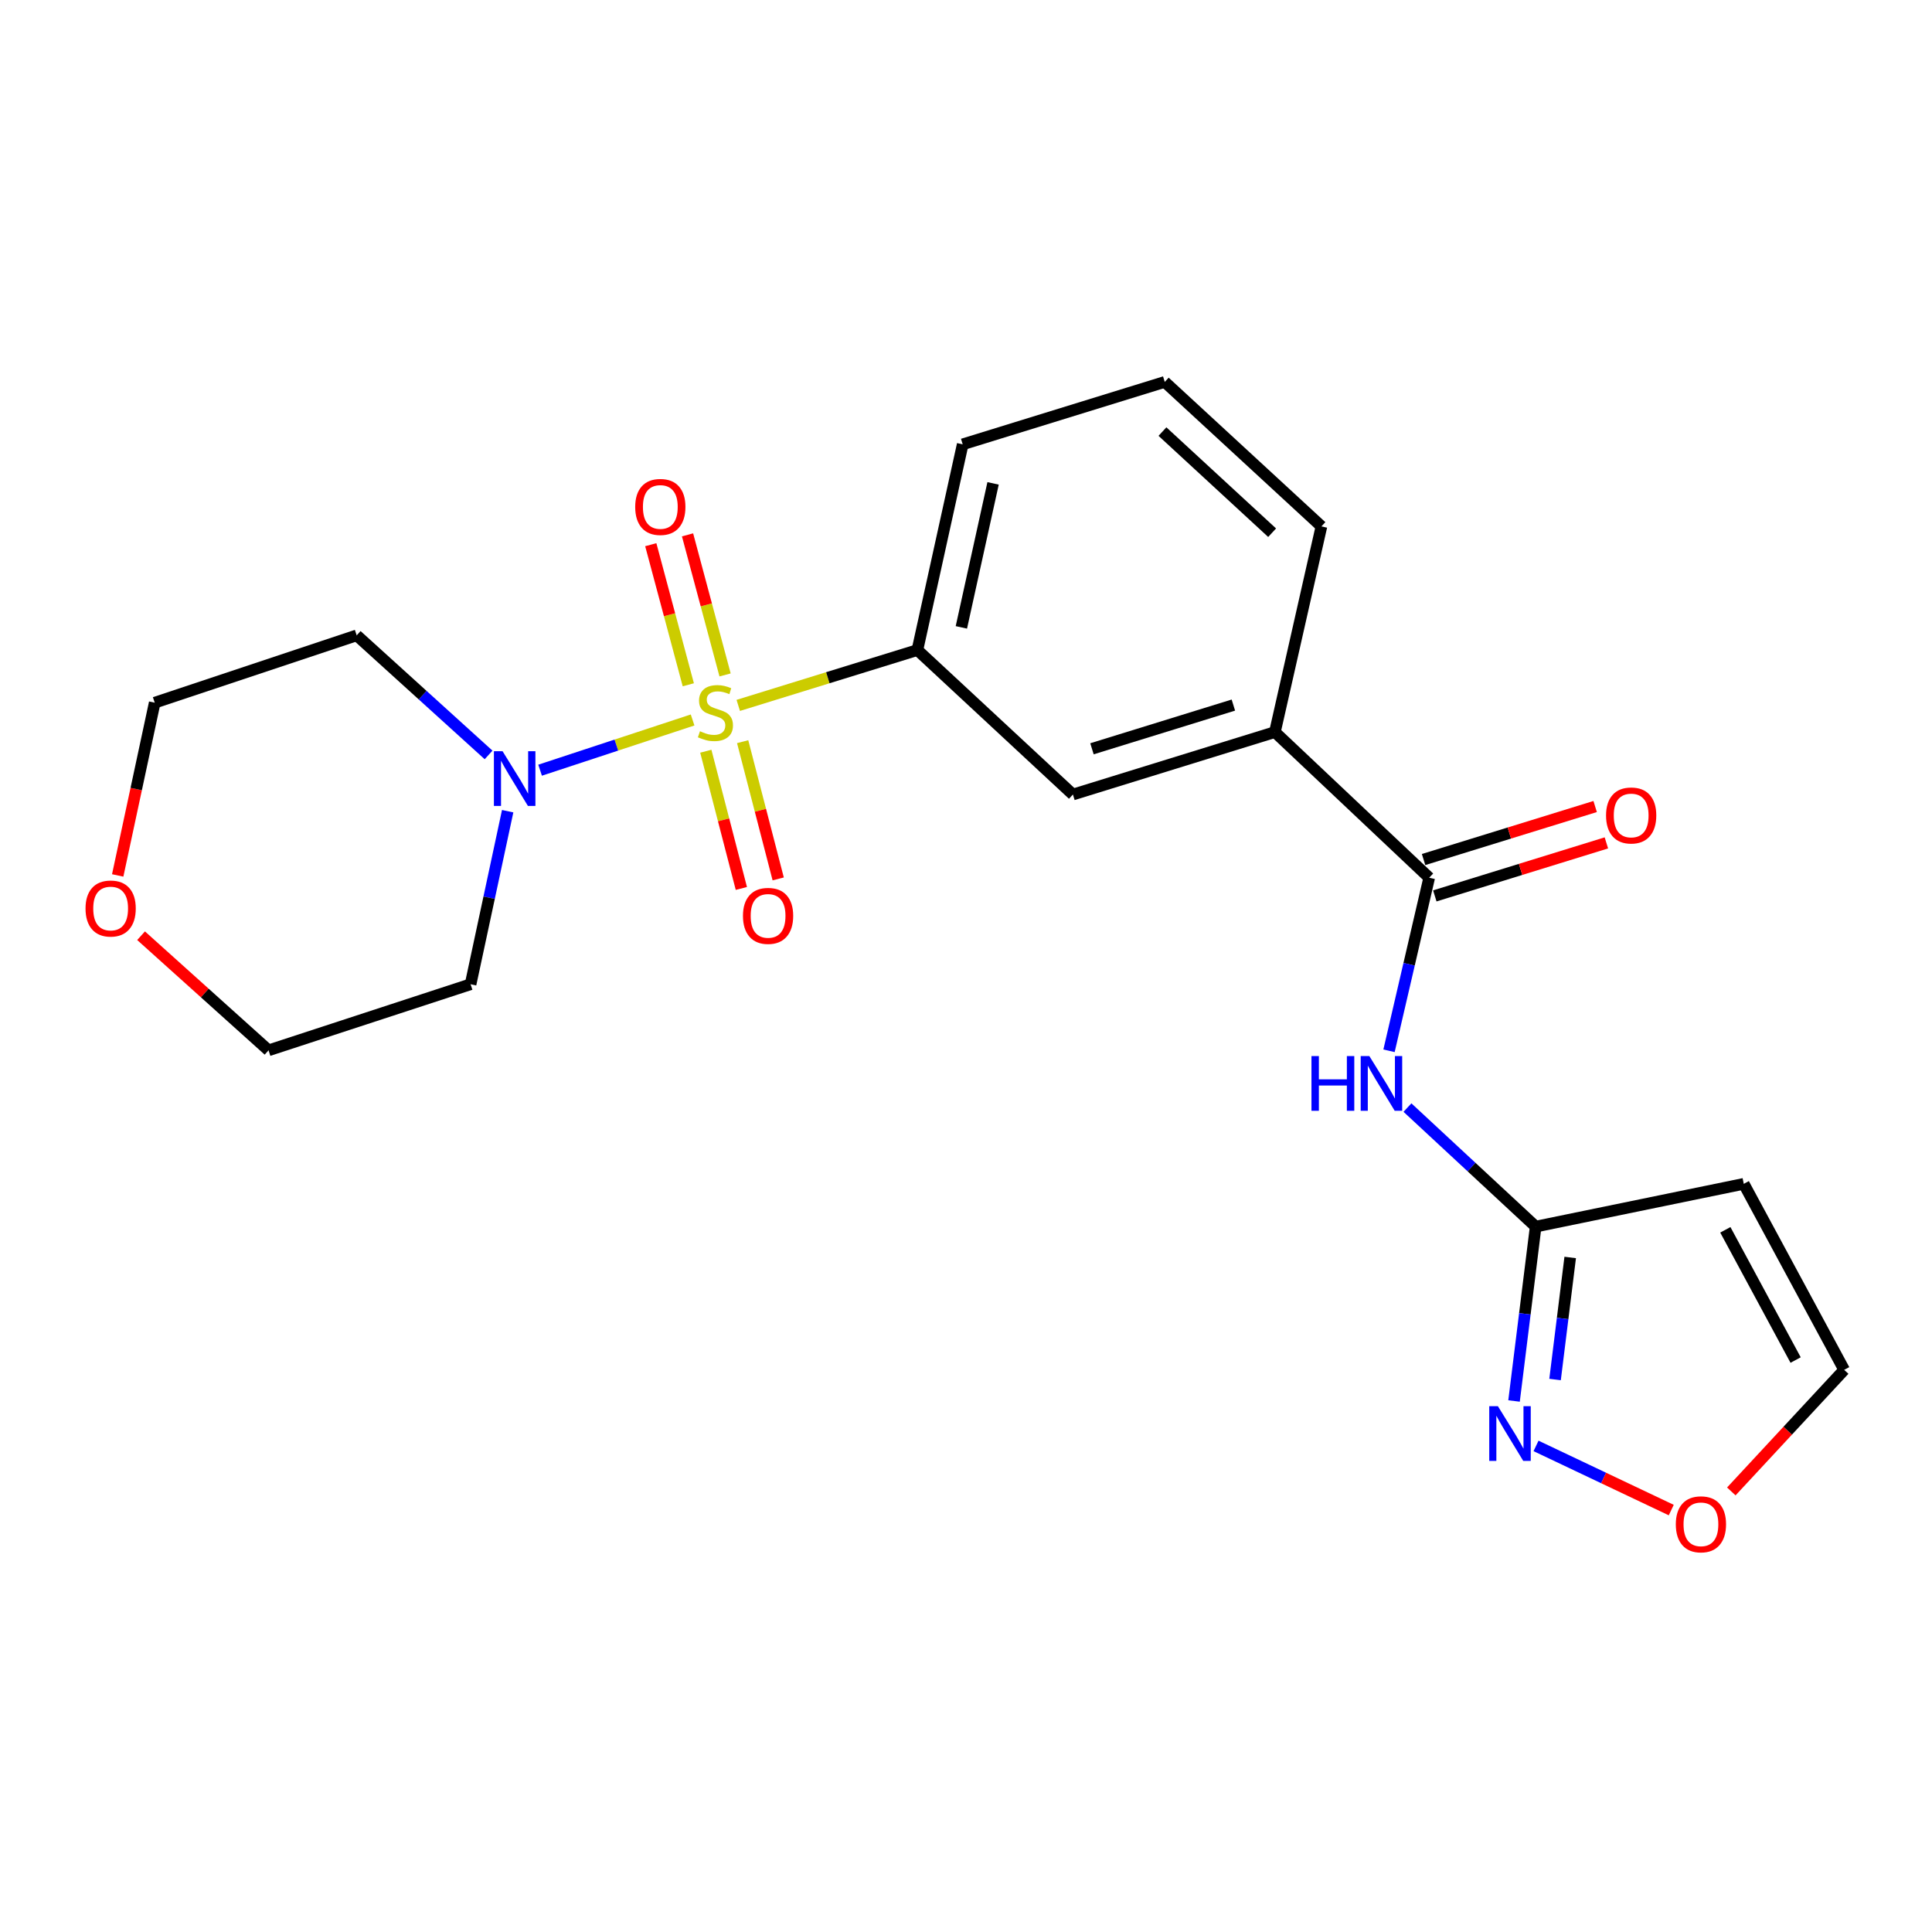 <?xml version='1.0' encoding='iso-8859-1'?>
<svg version='1.1' baseProfile='full'
              xmlns='http://www.w3.org/2000/svg'
                      xmlns:rdkit='http://www.rdkit.org/xml'
                      xmlns:xlink='http://www.w3.org/1999/xlink'
                  xml:space='preserve'
width='1000px' height='1000px' viewBox='0 0 1000 1000'>
<!-- END OF HEADER -->
<rect style='opacity:1.0;fill:#FFFFFF;stroke:none' width='1000' height='1000' x='0' y='0'> </rect>
<path class='bond-0' d='M 358.488,372.656 L 319.019,385.655' style='fill:none;fill-rule:evenodd;stroke:#CCCC00;stroke-width:6px;stroke-linecap:butt;stroke-linejoin:miter;stroke-opacity:1' />
<path class='bond-0' d='M 319.019,385.655 L 279.55,398.655' style='fill:none;fill-rule:evenodd;stroke:#0000FF;stroke-width:6px;stroke-linecap:butt;stroke-linejoin:miter;stroke-opacity:1' />
<path class='bond-2' d='M 382.119,365.114 L 428.482,350.789' style='fill:none;fill-rule:evenodd;stroke:#CCCC00;stroke-width:6px;stroke-linecap:butt;stroke-linejoin:miter;stroke-opacity:1' />
<path class='bond-2' d='M 428.482,350.789 L 474.845,336.464' style='fill:none;fill-rule:evenodd;stroke:#000000;stroke-width:6px;stroke-linecap:butt;stroke-linejoin:miter;stroke-opacity:1' />
<path class='bond-9' d='M 365.326,388.832 L 374.526,424.346' style='fill:none;fill-rule:evenodd;stroke:#CCCC00;stroke-width:6px;stroke-linecap:butt;stroke-linejoin:miter;stroke-opacity:1' />
<path class='bond-9' d='M 374.526,424.346 L 383.726,459.861' style='fill:none;fill-rule:evenodd;stroke:#FF0000;stroke-width:6px;stroke-linecap:butt;stroke-linejoin:miter;stroke-opacity:1' />
<path class='bond-9' d='M 384.398,383.891 L 393.598,419.405' style='fill:none;fill-rule:evenodd;stroke:#CCCC00;stroke-width:6px;stroke-linecap:butt;stroke-linejoin:miter;stroke-opacity:1' />
<path class='bond-9' d='M 393.598,419.405 L 402.798,454.92' style='fill:none;fill-rule:evenodd;stroke:#FF0000;stroke-width:6px;stroke-linecap:butt;stroke-linejoin:miter;stroke-opacity:1' />
<path class='bond-10' d='M 375.297,349.339 L 365.584,313.088' style='fill:none;fill-rule:evenodd;stroke:#CCCC00;stroke-width:6px;stroke-linecap:butt;stroke-linejoin:miter;stroke-opacity:1' />
<path class='bond-10' d='M 365.584,313.088 L 355.871,276.836' style='fill:none;fill-rule:evenodd;stroke:#FF0000;stroke-width:6px;stroke-linecap:butt;stroke-linejoin:miter;stroke-opacity:1' />
<path class='bond-10' d='M 356.266,354.438 L 346.553,318.187' style='fill:none;fill-rule:evenodd;stroke:#CCCC00;stroke-width:6px;stroke-linecap:butt;stroke-linejoin:miter;stroke-opacity:1' />
<path class='bond-10' d='M 346.553,318.187 L 336.84,281.936' style='fill:none;fill-rule:evenodd;stroke:#FF0000;stroke-width:6px;stroke-linecap:butt;stroke-linejoin:miter;stroke-opacity:1' />
<path class='bond-15' d='M 262.769,419.873 L 253.172,464.66' style='fill:none;fill-rule:evenodd;stroke:#0000FF;stroke-width:6px;stroke-linecap:butt;stroke-linejoin:miter;stroke-opacity:1' />
<path class='bond-15' d='M 253.172,464.66 L 243.575,509.448' style='fill:none;fill-rule:evenodd;stroke:#000000;stroke-width:6px;stroke-linecap:butt;stroke-linejoin:miter;stroke-opacity:1' />
<path class='bond-16' d='M 252.887,390.751 L 218.755,359.804' style='fill:none;fill-rule:evenodd;stroke:#0000FF;stroke-width:6px;stroke-linecap:butt;stroke-linejoin:miter;stroke-opacity:1' />
<path class='bond-16' d='M 218.755,359.804 L 184.623,328.857' style='fill:none;fill-rule:evenodd;stroke:#000000;stroke-width:6px;stroke-linecap:butt;stroke-linejoin:miter;stroke-opacity:1' />
<path class='bond-1' d='M 739.749,454.304 L 659.89,378.922' style='fill:none;fill-rule:evenodd;stroke:#000000;stroke-width:6px;stroke-linecap:butt;stroke-linejoin:miter;stroke-opacity:1' />
<path class='bond-3' d='M 739.749,454.304 L 729.352,499.097' style='fill:none;fill-rule:evenodd;stroke:#000000;stroke-width:6px;stroke-linecap:butt;stroke-linejoin:miter;stroke-opacity:1' />
<path class='bond-3' d='M 729.352,499.097 L 718.955,543.89' style='fill:none;fill-rule:evenodd;stroke:#0000FF;stroke-width:6px;stroke-linecap:butt;stroke-linejoin:miter;stroke-opacity:1' />
<path class='bond-13' d='M 742.657,463.716 L 787.06,449.997' style='fill:none;fill-rule:evenodd;stroke:#000000;stroke-width:6px;stroke-linecap:butt;stroke-linejoin:miter;stroke-opacity:1' />
<path class='bond-13' d='M 787.06,449.997 L 831.463,436.277' style='fill:none;fill-rule:evenodd;stroke:#FF0000;stroke-width:6px;stroke-linecap:butt;stroke-linejoin:miter;stroke-opacity:1' />
<path class='bond-13' d='M 736.841,444.892 L 781.244,431.173' style='fill:none;fill-rule:evenodd;stroke:#000000;stroke-width:6px;stroke-linecap:butt;stroke-linejoin:miter;stroke-opacity:1' />
<path class='bond-13' d='M 781.244,431.173 L 825.647,417.453' style='fill:none;fill-rule:evenodd;stroke:#FF0000;stroke-width:6px;stroke-linecap:butt;stroke-linejoin:miter;stroke-opacity:1' />
<path class='bond-8' d='M 474.845,336.464 L 555.338,411.244' style='fill:none;fill-rule:evenodd;stroke:#000000;stroke-width:6px;stroke-linecap:butt;stroke-linejoin:miter;stroke-opacity:1' />
<path class='bond-17' d='M 474.845,336.464 L 498.29,229.985' style='fill:none;fill-rule:evenodd;stroke:#000000;stroke-width:6px;stroke-linecap:butt;stroke-linejoin:miter;stroke-opacity:1' />
<path class='bond-17' d='M 497.602,324.729 L 514.014,250.194' style='fill:none;fill-rule:evenodd;stroke:#000000;stroke-width:6px;stroke-linecap:butt;stroke-linejoin:miter;stroke-opacity:1' />
<path class='bond-4' d='M 728.497,573.282 L 761.679,604.088' style='fill:none;fill-rule:evenodd;stroke:#0000FF;stroke-width:6px;stroke-linecap:butt;stroke-linejoin:miter;stroke-opacity:1' />
<path class='bond-4' d='M 761.679,604.088 L 794.86,634.895' style='fill:none;fill-rule:evenodd;stroke:#000000;stroke-width:6px;stroke-linecap:butt;stroke-linejoin:miter;stroke-opacity:1' />
<path class='bond-5' d='M 794.86,634.895 L 789.262,680.023' style='fill:none;fill-rule:evenodd;stroke:#000000;stroke-width:6px;stroke-linecap:butt;stroke-linejoin:miter;stroke-opacity:1' />
<path class='bond-5' d='M 789.262,680.023 L 783.664,725.15' style='fill:none;fill-rule:evenodd;stroke:#0000FF;stroke-width:6px;stroke-linecap:butt;stroke-linejoin:miter;stroke-opacity:1' />
<path class='bond-5' d='M 812.733,650.859 L 808.814,682.448' style='fill:none;fill-rule:evenodd;stroke:#000000;stroke-width:6px;stroke-linecap:butt;stroke-linejoin:miter;stroke-opacity:1' />
<path class='bond-5' d='M 808.814,682.448 L 804.895,714.037' style='fill:none;fill-rule:evenodd;stroke:#0000FF;stroke-width:6px;stroke-linecap:butt;stroke-linejoin:miter;stroke-opacity:1' />
<path class='bond-6' d='M 794.86,634.895 L 902.576,612.752' style='fill:none;fill-rule:evenodd;stroke:#000000;stroke-width:6px;stroke-linecap:butt;stroke-linejoin:miter;stroke-opacity:1' />
<path class='bond-11' d='M 795.047,748.402 L 830.043,765.006' style='fill:none;fill-rule:evenodd;stroke:#0000FF;stroke-width:6px;stroke-linecap:butt;stroke-linejoin:miter;stroke-opacity:1' />
<path class='bond-11' d='M 830.043,765.006 L 865.038,781.611' style='fill:none;fill-rule:evenodd;stroke:#FF0000;stroke-width:6px;stroke-linecap:butt;stroke-linejoin:miter;stroke-opacity:1' />
<path class='bond-12' d='M 902.576,612.752 L 954.545,709.04' style='fill:none;fill-rule:evenodd;stroke:#000000;stroke-width:6px;stroke-linecap:butt;stroke-linejoin:miter;stroke-opacity:1' />
<path class='bond-12' d='M 893.033,636.553 L 929.412,703.955' style='fill:none;fill-rule:evenodd;stroke:#000000;stroke-width:6px;stroke-linecap:butt;stroke-linejoin:miter;stroke-opacity:1' />
<path class='bond-7' d='M 659.89,378.922 L 555.338,411.244' style='fill:none;fill-rule:evenodd;stroke:#000000;stroke-width:6px;stroke-linecap:butt;stroke-linejoin:miter;stroke-opacity:1' />
<path class='bond-7' d='M 638.389,364.947 L 565.202,387.573' style='fill:none;fill-rule:evenodd;stroke:#000000;stroke-width:6px;stroke-linecap:butt;stroke-linejoin:miter;stroke-opacity:1' />
<path class='bond-23' d='M 659.89,378.922 L 683.971,272.465' style='fill:none;fill-rule:evenodd;stroke:#000000;stroke-width:6px;stroke-linecap:butt;stroke-linejoin:miter;stroke-opacity:1' />
<path class='bond-24' d='M 896.124,771.963 L 925.335,740.502' style='fill:none;fill-rule:evenodd;stroke:#FF0000;stroke-width:6px;stroke-linecap:butt;stroke-linejoin:miter;stroke-opacity:1' />
<path class='bond-24' d='M 925.335,740.502 L 954.545,709.04' style='fill:none;fill-rule:evenodd;stroke:#000000;stroke-width:6px;stroke-linecap:butt;stroke-linejoin:miter;stroke-opacity:1' />
<path class='bond-14' d='M 60.922,453.122 L 70.502,408.415' style='fill:none;fill-rule:evenodd;stroke:#FF0000;stroke-width:6px;stroke-linecap:butt;stroke-linejoin:miter;stroke-opacity:1' />
<path class='bond-14' d='M 70.502,408.415 L 80.081,363.707' style='fill:none;fill-rule:evenodd;stroke:#000000;stroke-width:6px;stroke-linecap:butt;stroke-linejoin:miter;stroke-opacity:1' />
<path class='bond-22' d='M 73.019,484.324 L 106.01,513.988' style='fill:none;fill-rule:evenodd;stroke:#FF0000;stroke-width:6px;stroke-linecap:butt;stroke-linejoin:miter;stroke-opacity:1' />
<path class='bond-22' d='M 106.01,513.988 L 139.001,543.653' style='fill:none;fill-rule:evenodd;stroke:#000000;stroke-width:6px;stroke-linecap:butt;stroke-linejoin:miter;stroke-opacity:1' />
<path class='bond-20' d='M 243.575,509.448 L 139.001,543.653' style='fill:none;fill-rule:evenodd;stroke:#000000;stroke-width:6px;stroke-linecap:butt;stroke-linejoin:miter;stroke-opacity:1' />
<path class='bond-19' d='M 184.623,328.857 L 80.081,363.707' style='fill:none;fill-rule:evenodd;stroke:#000000;stroke-width:6px;stroke-linecap:butt;stroke-linejoin:miter;stroke-opacity:1' />
<path class='bond-21' d='M 498.29,229.985 L 602.875,197.685' style='fill:none;fill-rule:evenodd;stroke:#000000;stroke-width:6px;stroke-linecap:butt;stroke-linejoin:miter;stroke-opacity:1' />
<path class='bond-18' d='M 683.971,272.465 L 602.875,197.685' style='fill:none;fill-rule:evenodd;stroke:#000000;stroke-width:6px;stroke-linecap:butt;stroke-linejoin:miter;stroke-opacity:1' />
<path class='bond-18' d='M 658.45,275.732 L 601.683,223.386' style='fill:none;fill-rule:evenodd;stroke:#000000;stroke-width:6px;stroke-linecap:butt;stroke-linejoin:miter;stroke-opacity:1' />
<path  class='atom-0' d='M 362.303 378.484
Q 362.623 378.604, 363.943 379.164
Q 365.263 379.724, 366.703 380.084
Q 368.183 380.404, 369.623 380.404
Q 372.303 380.404, 373.863 379.124
Q 375.423 377.804, 375.423 375.524
Q 375.423 373.964, 374.623 373.004
Q 373.863 372.044, 372.663 371.524
Q 371.463 371.004, 369.463 370.404
Q 366.943 369.644, 365.423 368.924
Q 363.943 368.204, 362.863 366.684
Q 361.823 365.164, 361.823 362.604
Q 361.823 359.044, 364.223 356.844
Q 366.663 354.644, 371.463 354.644
Q 374.743 354.644, 378.463 356.204
L 377.543 359.284
Q 374.143 357.884, 371.583 357.884
Q 368.823 357.884, 367.303 359.044
Q 365.783 360.164, 365.823 362.124
Q 365.823 363.644, 366.583 364.564
Q 367.383 365.484, 368.503 366.004
Q 369.663 366.524, 371.583 367.124
Q 374.143 367.924, 375.663 368.724
Q 377.183 369.524, 378.263 371.164
Q 379.383 372.764, 379.383 375.524
Q 379.383 379.444, 376.743 381.564
Q 374.143 383.644, 369.783 383.644
Q 367.263 383.644, 365.343 383.084
Q 363.463 382.564, 361.223 381.644
L 362.303 378.484
' fill='#CCCC00'/>
<path  class='atom-1' d='M 260.126 388.831
L 269.406 403.831
Q 270.326 405.311, 271.806 407.991
Q 273.286 410.671, 273.366 410.831
L 273.366 388.831
L 277.126 388.831
L 277.126 417.151
L 273.246 417.151
L 263.286 400.751
Q 262.126 398.831, 260.886 396.631
Q 259.686 394.431, 259.326 393.751
L 259.326 417.151
L 255.646 417.151
L 255.646 388.831
L 260.126 388.831
' fill='#0000FF'/>
<path  class='atom-4' d='M 678.814 546.622
L 682.654 546.622
L 682.654 558.662
L 697.134 558.662
L 697.134 546.622
L 700.974 546.622
L 700.974 574.942
L 697.134 574.942
L 697.134 561.862
L 682.654 561.862
L 682.654 574.942
L 678.814 574.942
L 678.814 546.622
' fill='#0000FF'/>
<path  class='atom-4' d='M 708.774 546.622
L 718.054 561.622
Q 718.974 563.102, 720.454 565.782
Q 721.934 568.462, 722.014 568.622
L 722.014 546.622
L 725.774 546.622
L 725.774 574.942
L 721.894 574.942
L 711.934 558.542
Q 710.774 556.622, 709.534 554.422
Q 708.334 552.222, 707.974 551.542
L 707.974 574.942
L 704.294 574.942
L 704.294 546.622
L 708.774 546.622
' fill='#0000FF'/>
<path  class='atom-6' d='M 775.312 727.848
L 784.592 742.848
Q 785.512 744.328, 786.992 747.008
Q 788.472 749.688, 788.552 749.848
L 788.552 727.848
L 792.312 727.848
L 792.312 756.168
L 788.432 756.168
L 778.472 739.768
Q 777.312 737.848, 776.072 735.648
Q 774.872 733.448, 774.512 732.768
L 774.512 756.168
L 770.832 756.168
L 770.832 727.848
L 775.312 727.848
' fill='#0000FF'/>
<path  class='atom-10' d='M 384.558 474.053
Q 384.558 467.253, 387.918 463.453
Q 391.278 459.653, 397.558 459.653
Q 403.838 459.653, 407.198 463.453
Q 410.558 467.253, 410.558 474.053
Q 410.558 480.933, 407.158 484.853
Q 403.758 488.733, 397.558 488.733
Q 391.318 488.733, 387.918 484.853
Q 384.558 480.973, 384.558 474.053
M 397.558 485.533
Q 401.878 485.533, 404.198 482.653
Q 406.558 479.733, 406.558 474.053
Q 406.558 468.493, 404.198 465.693
Q 401.878 462.853, 397.558 462.853
Q 393.238 462.853, 390.878 465.653
Q 388.558 468.453, 388.558 474.053
Q 388.558 479.773, 390.878 482.653
Q 393.238 485.533, 397.558 485.533
' fill='#FF0000'/>
<path  class='atom-11' d='M 328.779 262.387
Q 328.779 255.587, 332.139 251.787
Q 335.499 247.987, 341.779 247.987
Q 348.059 247.987, 351.419 251.787
Q 354.779 255.587, 354.779 262.387
Q 354.779 269.267, 351.379 273.187
Q 347.979 277.067, 341.779 277.067
Q 335.539 277.067, 332.139 273.187
Q 328.779 269.307, 328.779 262.387
M 341.779 273.867
Q 346.099 273.867, 348.419 270.987
Q 350.779 268.067, 350.779 262.387
Q 350.779 256.827, 348.419 254.027
Q 346.099 251.187, 341.779 251.187
Q 337.459 251.187, 335.099 253.987
Q 332.779 256.787, 332.779 262.387
Q 332.779 268.107, 335.099 270.987
Q 337.459 273.867, 341.779 273.867
' fill='#FF0000'/>
<path  class='atom-12' d='M 867.4 788.979
Q 867.4 782.179, 870.76 778.379
Q 874.12 774.579, 880.4 774.579
Q 886.68 774.579, 890.04 778.379
Q 893.4 782.179, 893.4 788.979
Q 893.4 795.859, 890 799.779
Q 886.6 803.659, 880.4 803.659
Q 874.16 803.659, 870.76 799.779
Q 867.4 795.899, 867.4 788.979
M 880.4 800.459
Q 884.72 800.459, 887.04 797.579
Q 889.4 794.659, 889.4 788.979
Q 889.4 783.419, 887.04 780.619
Q 884.72 777.779, 880.4 777.779
Q 876.08 777.779, 873.72 780.579
Q 871.4 783.379, 871.4 788.979
Q 871.4 794.699, 873.72 797.579
Q 876.08 800.459, 880.4 800.459
' fill='#FF0000'/>
<path  class='atom-14' d='M 831.291 422.083
Q 831.291 415.283, 834.651 411.483
Q 838.011 407.683, 844.291 407.683
Q 850.571 407.683, 853.931 411.483
Q 857.291 415.283, 857.291 422.083
Q 857.291 428.963, 853.891 432.883
Q 850.491 436.763, 844.291 436.763
Q 838.051 436.763, 834.651 432.883
Q 831.291 429.003, 831.291 422.083
M 844.291 433.563
Q 848.611 433.563, 850.931 430.683
Q 853.291 427.763, 853.291 422.083
Q 853.291 416.523, 850.931 413.723
Q 848.611 410.883, 844.291 410.883
Q 839.971 410.883, 837.611 413.683
Q 835.291 416.483, 835.291 422.083
Q 835.291 427.803, 837.611 430.683
Q 839.971 433.563, 844.291 433.563
' fill='#FF0000'/>
<path  class='atom-15' d='M 44.271 470.244
Q 44.271 463.444, 47.631 459.644
Q 50.991 455.844, 57.271 455.844
Q 63.551 455.844, 66.911 459.644
Q 70.271 463.444, 70.271 470.244
Q 70.271 477.124, 66.871 481.044
Q 63.471 484.924, 57.271 484.924
Q 51.031 484.924, 47.631 481.044
Q 44.271 477.164, 44.271 470.244
M 57.271 481.724
Q 61.591 481.724, 63.911 478.844
Q 66.271 475.924, 66.271 470.244
Q 66.271 464.684, 63.911 461.884
Q 61.591 459.044, 57.271 459.044
Q 52.951 459.044, 50.591 461.844
Q 48.271 464.644, 48.271 470.244
Q 48.271 475.964, 50.591 478.844
Q 52.951 481.724, 57.271 481.724
' fill='#FF0000'/>
</svg>
